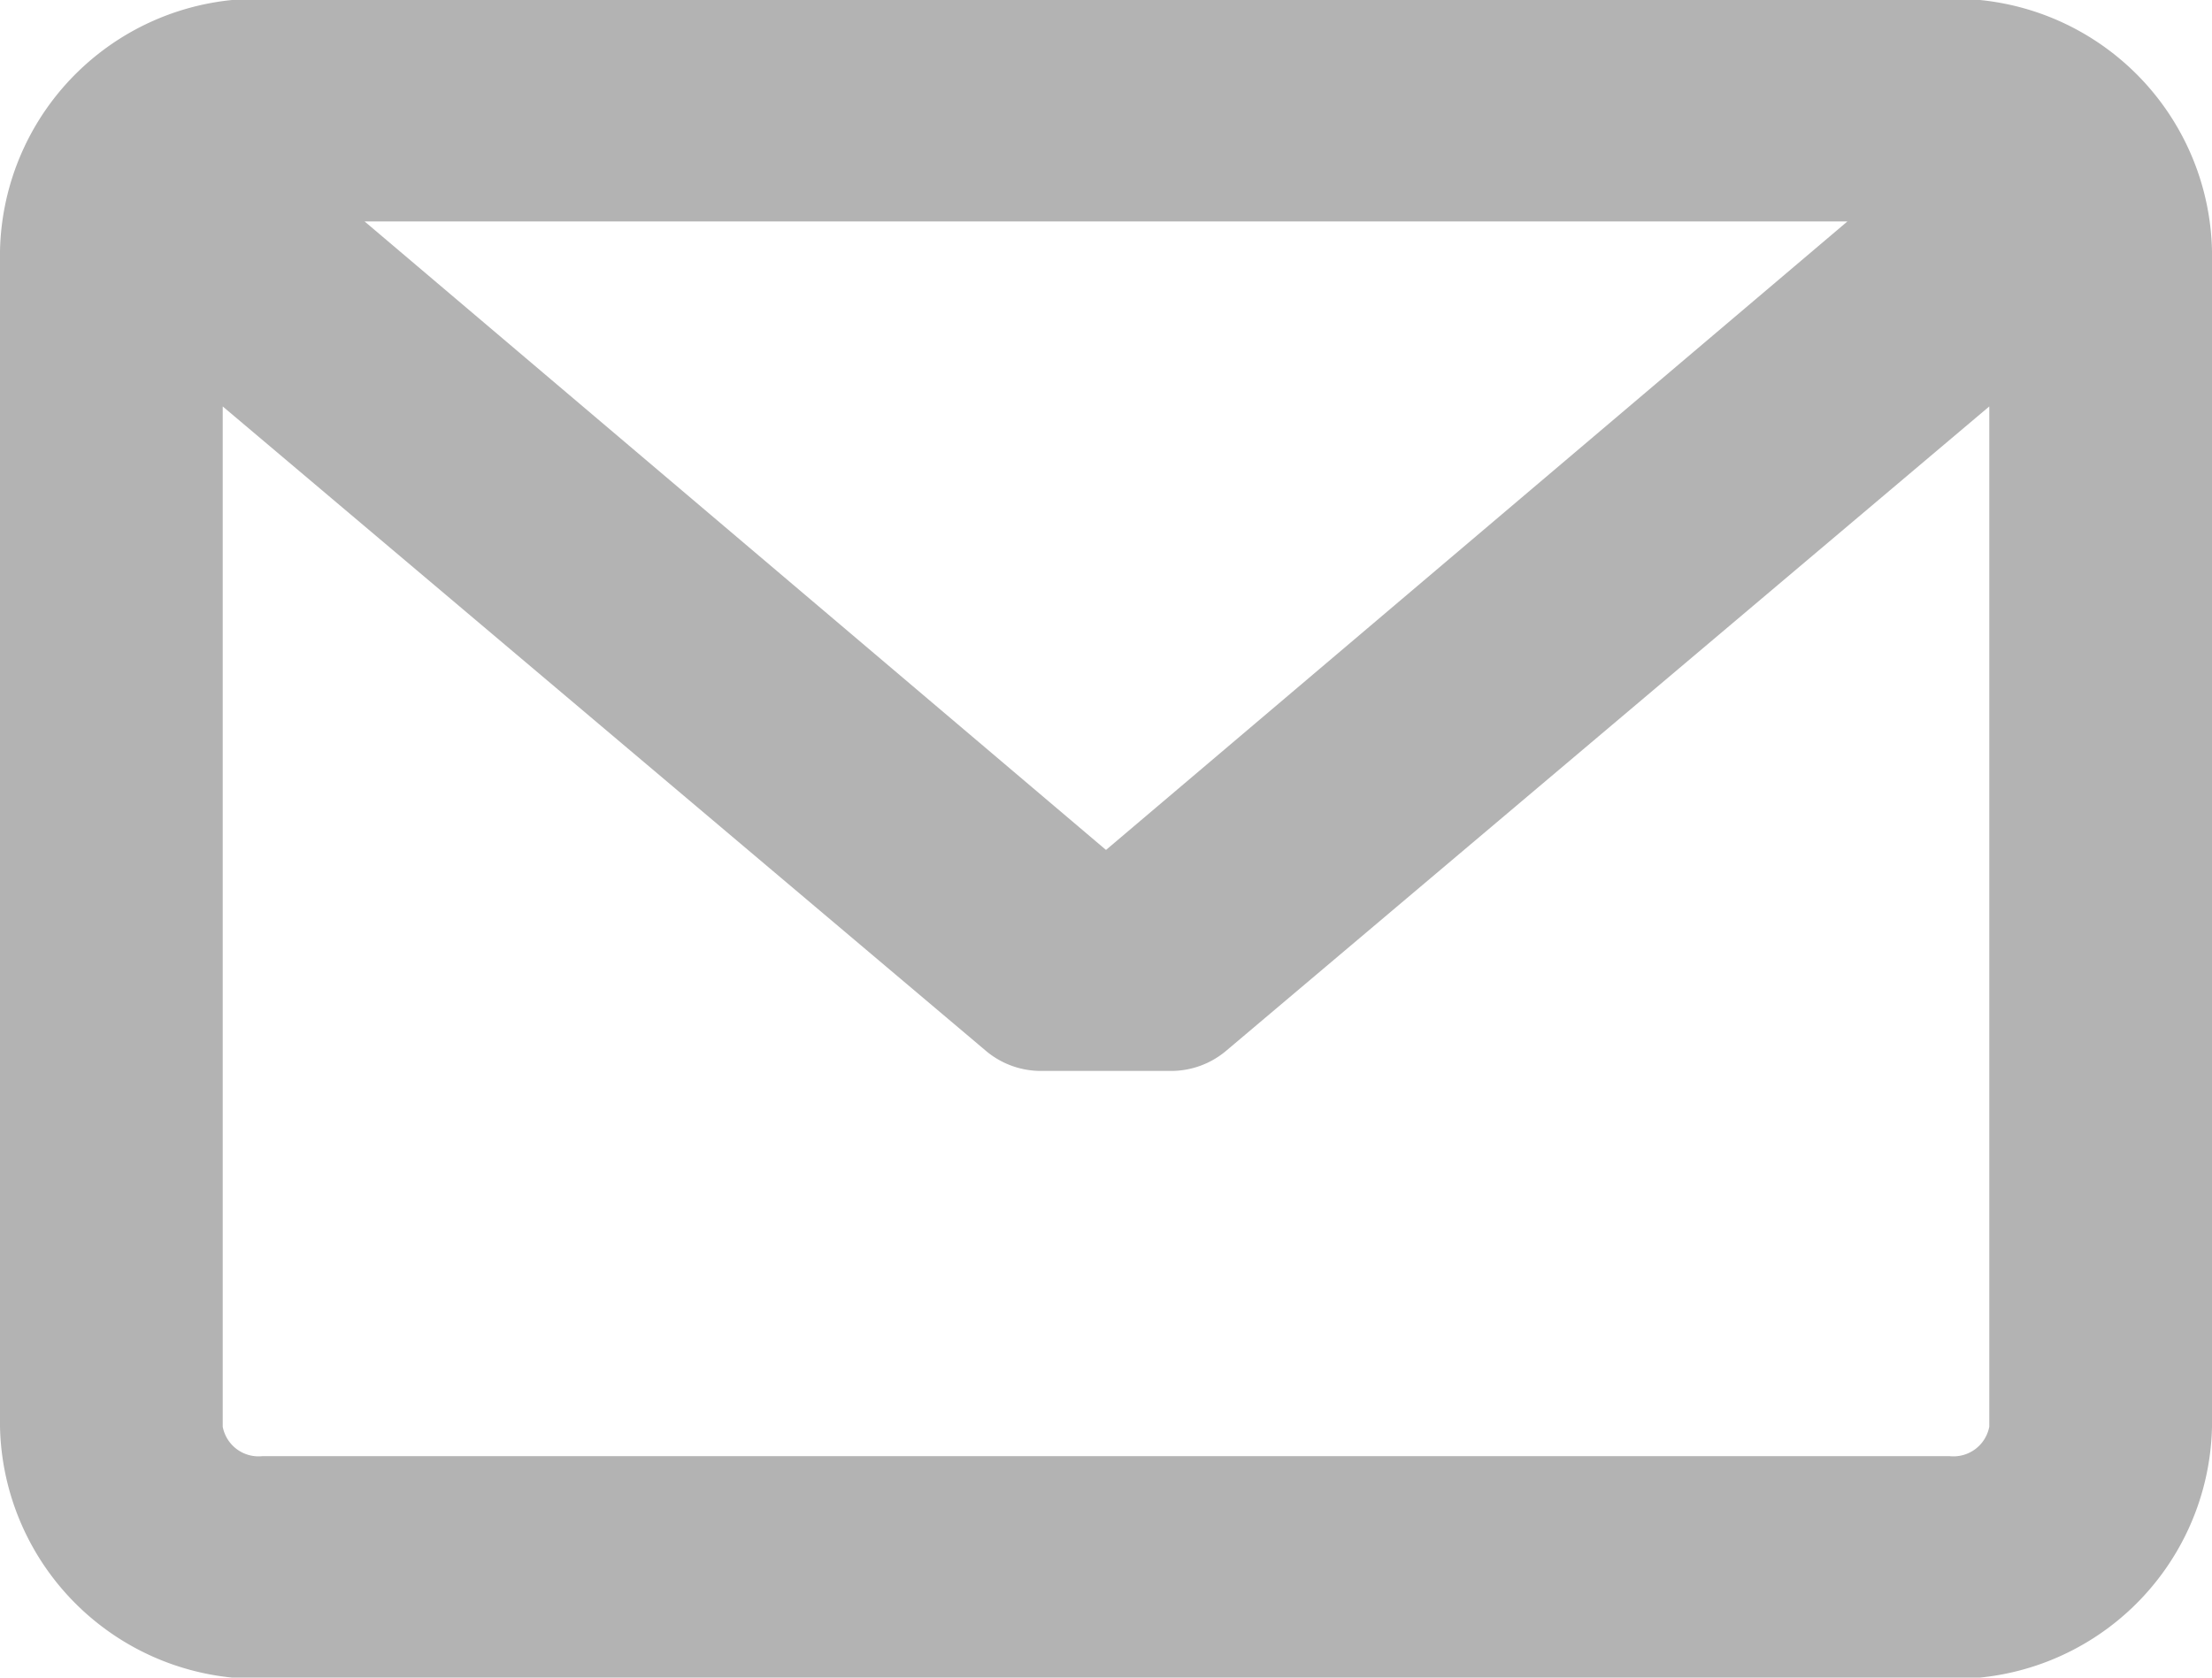 <svg xmlns="http://www.w3.org/2000/svg" width="14.5" height="11" viewBox="0 0 14.5 11">
  <defs>
    <style>
      .cls-1 {
        fill-opacity: 0.3;
        fill-rule: evenodd;
      }
    </style>
  </defs>
  <path id="Forma_1" data-name="Forma 1" class="cls-1" d="M1033.53,488.992h-11.06a1.689,1.689,0,0,0-1.72,1.654v7.709a1.689,1.689,0,0,0,1.72,1.653h11.06a1.689,1.689,0,0,0,1.72-1.653v-7.709A1.689,1.689,0,0,0,1033.53,488.992Zm0,9.556h-11.06a0.239,0.239,0,0,1-.26-0.193v-6.69l5,4.223a0.559,0.559,0,0,0,.37.134h0.84a0.559,0.559,0,0,0,.37-0.134l5-4.223v6.69A0.239,0.239,0,0,1,1033.53,498.548Zm-5.53-3.975-4.86-4.121h9.72Z" transform="translate(-1020.75 -489)"/>
</svg>

